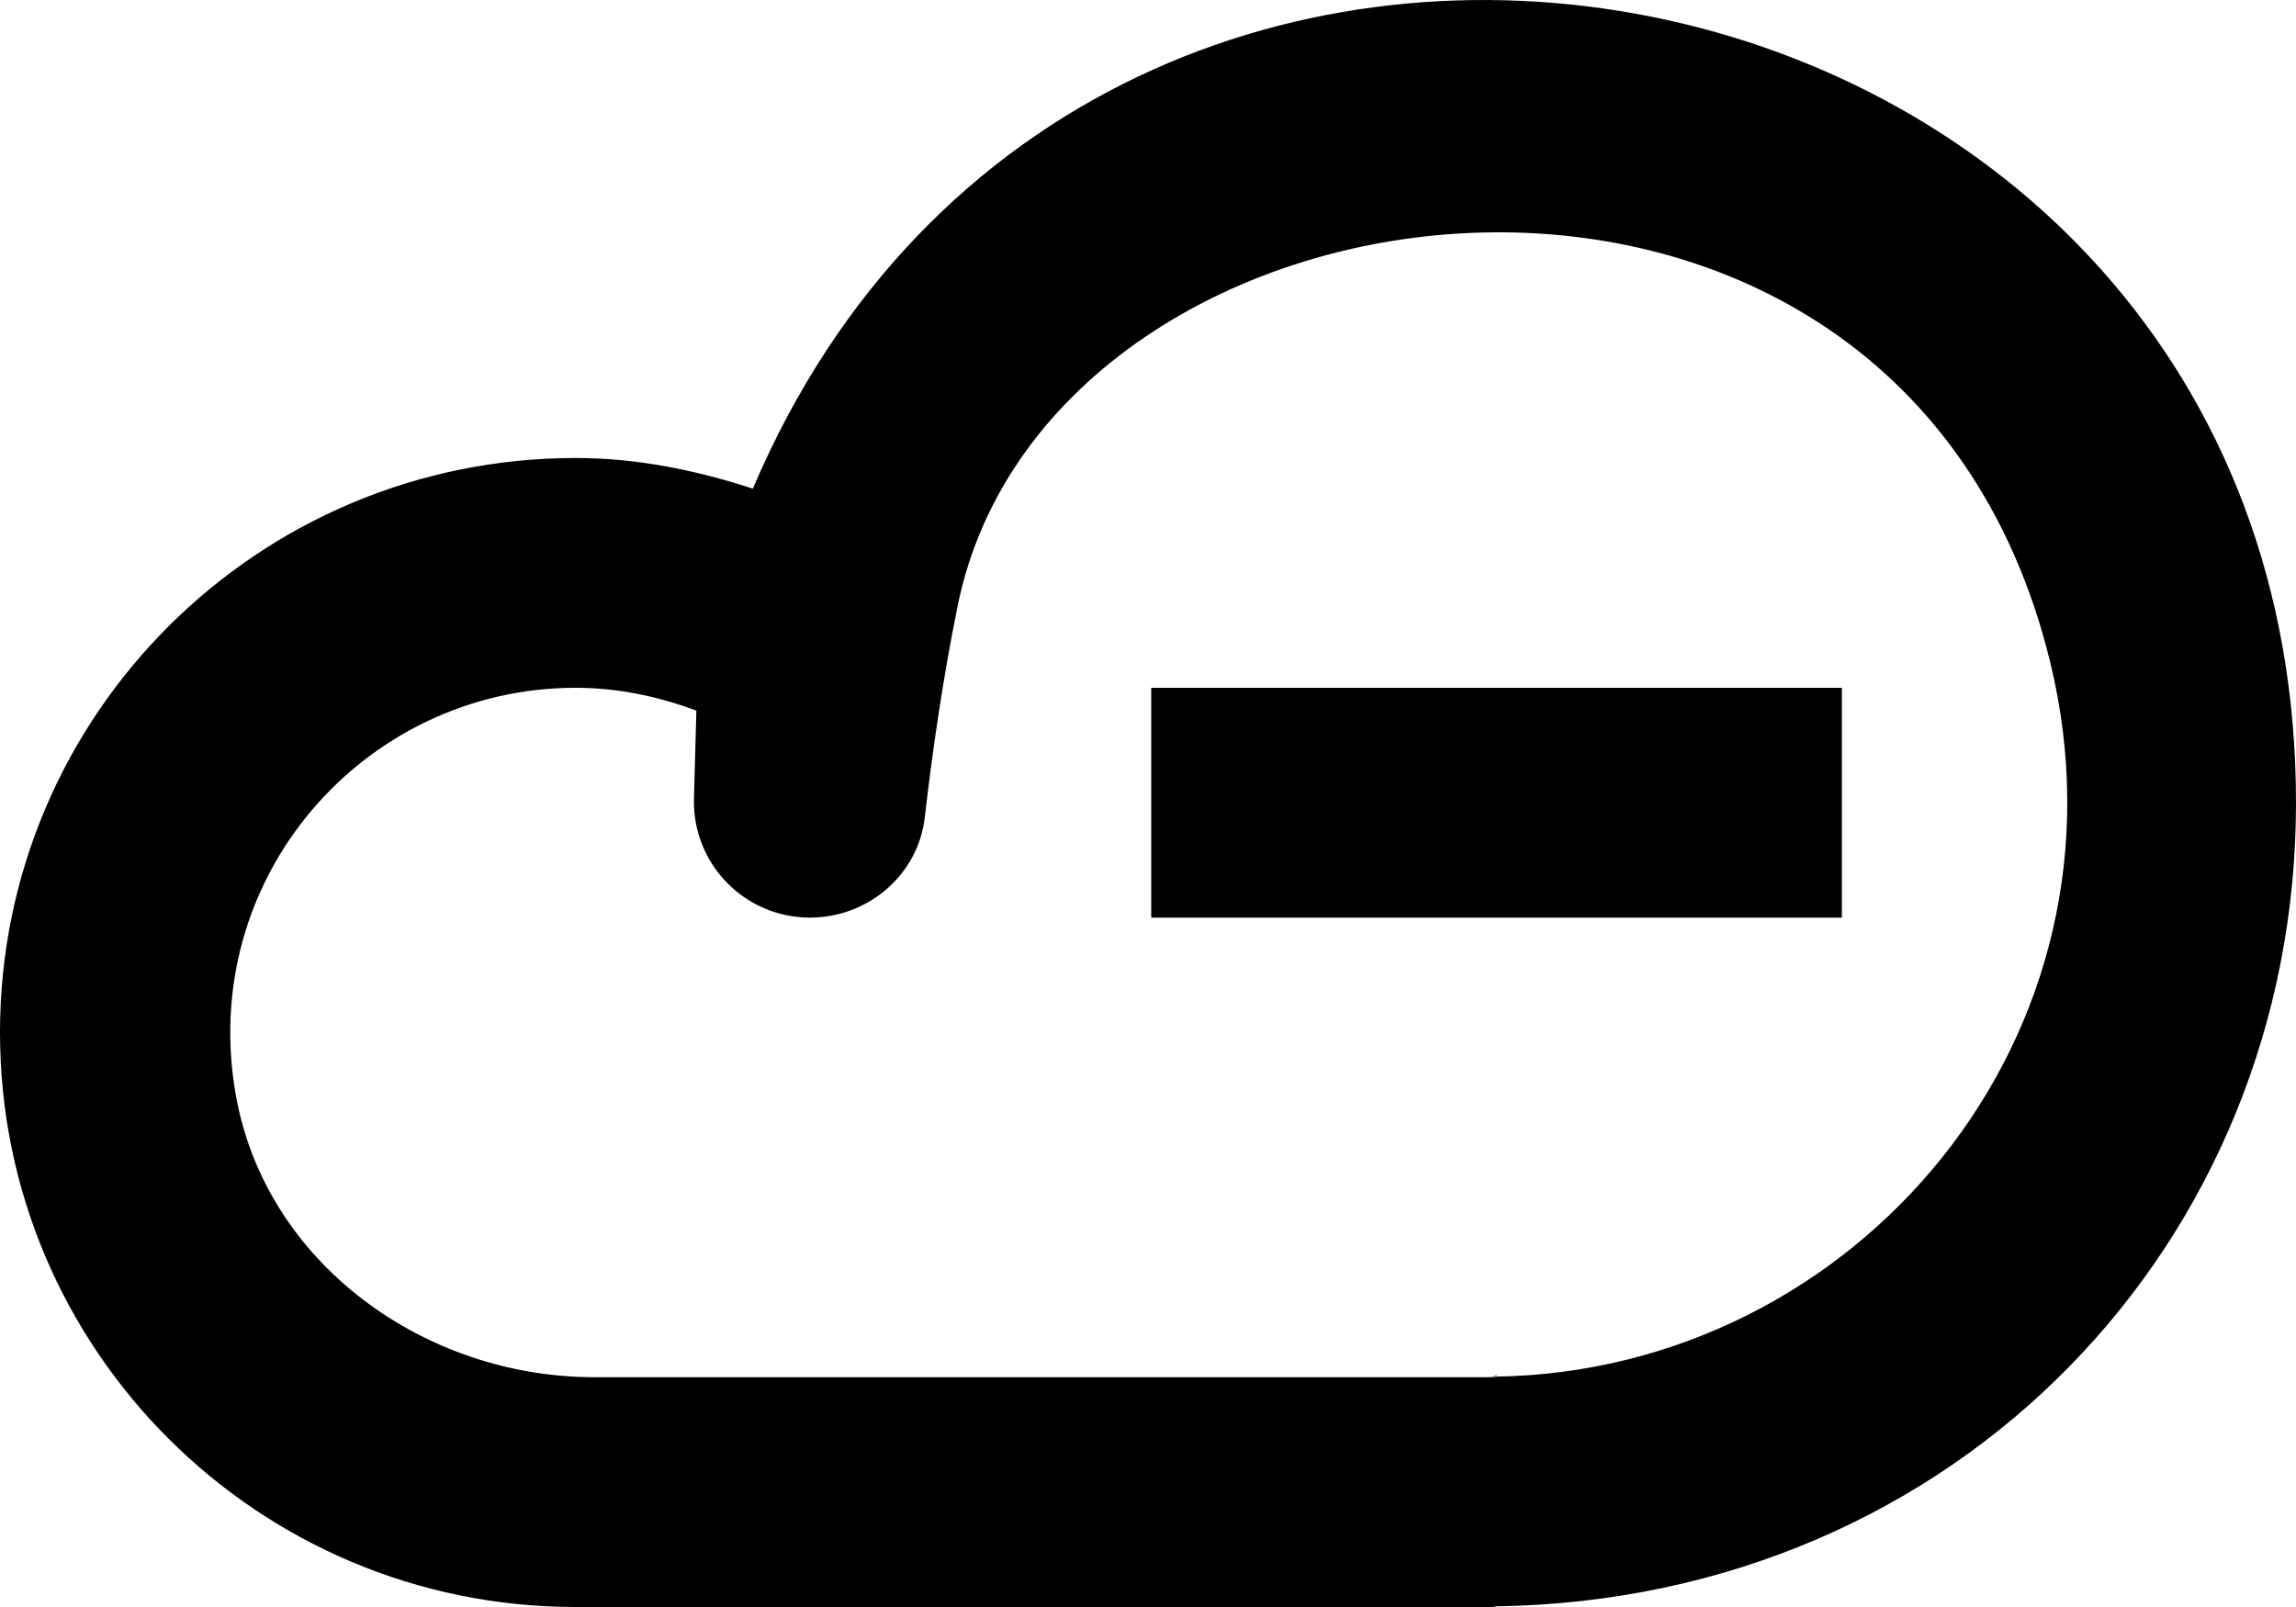 <?xml version="1.0" encoding="UTF-8" standalone="no"?>
<svg width="20px" height="14px" viewBox="0 0 20 14" version="1.1" xmlns="http://www.w3.org/2000/svg" xmlns:xlink="http://www.w3.org/1999/xlink">
    <!-- Generator: Sketch 3.8.1 (29687) - http://www.bohemiancoding.com/sketch -->
    <title>cloud_minus [#1054]</title>
    <desc>Created with Sketch.</desc>
    <defs></defs>
    <g id="Page-1" stroke="none" stroke-width="1" fill="none" fill-rule="evenodd">
        <g id="Dribbble-Light-Preview" transform="translate(-220, -3522)" fill="#000000">
            <g id="icons" transform="translate(56, 160)">
                <path d="M174.028,3369.994 L180.044,3369.994 L180.044,3367.992 L174.028,3367.992 L174.028,3369.994 Z M181.858,3367.765 C180.549,3362.404 173.146,3363.317 172.342,3367.278 C172.207,3367.942 172.116,3368.595 172.056,3369.118 C171.999,3369.621 171.563,3369.994 171.055,3369.994 C170.486,3369.994 170.03,3369.525 170.045,3368.957 L170.066,3368.191 C169.737,3368.068 169.385,3367.992 169.014,3367.992 C167.173,3367.992 165.713,3369.65 166.056,3371.55 C166.318,3373.005 167.696,3373.998 169.177,3373.998 L176.956,3373.998 L177.036,3373.998 L177.036,3373.993 C180.163,3373.943 182.654,3371.026 181.858,3367.765 L181.858,3367.765 Z M184,3368.993 C184,3372.826 181.047,3375.935 177.036,3375.994 C177.036,3375.994 177.017,3375.996 177.006,3375.997 C177.017,3375.997 177.026,3376 177.036,3376 L169.014,3376 C166.245,3376 164,3373.759 164,3370.995 C164,3368.23 166.245,3365.99 169.014,3365.99 C169.556,3365.99 170.069,3366.098 170.558,3366.257 C173.523,3359.284 184,3361.357 184,3368.993 L184,3368.993 Z M177.036,3373.981 L177.036,3373.993 C177.009,3373.994 176.983,3373.998 176.956,3373.998 C177.011,3373.998 177.036,3373.983 177.036,3373.981 L177.036,3373.981 Z" id="cloud_minus-[#1054]"></path>
            </g>
        </g>
    </g>
</svg>